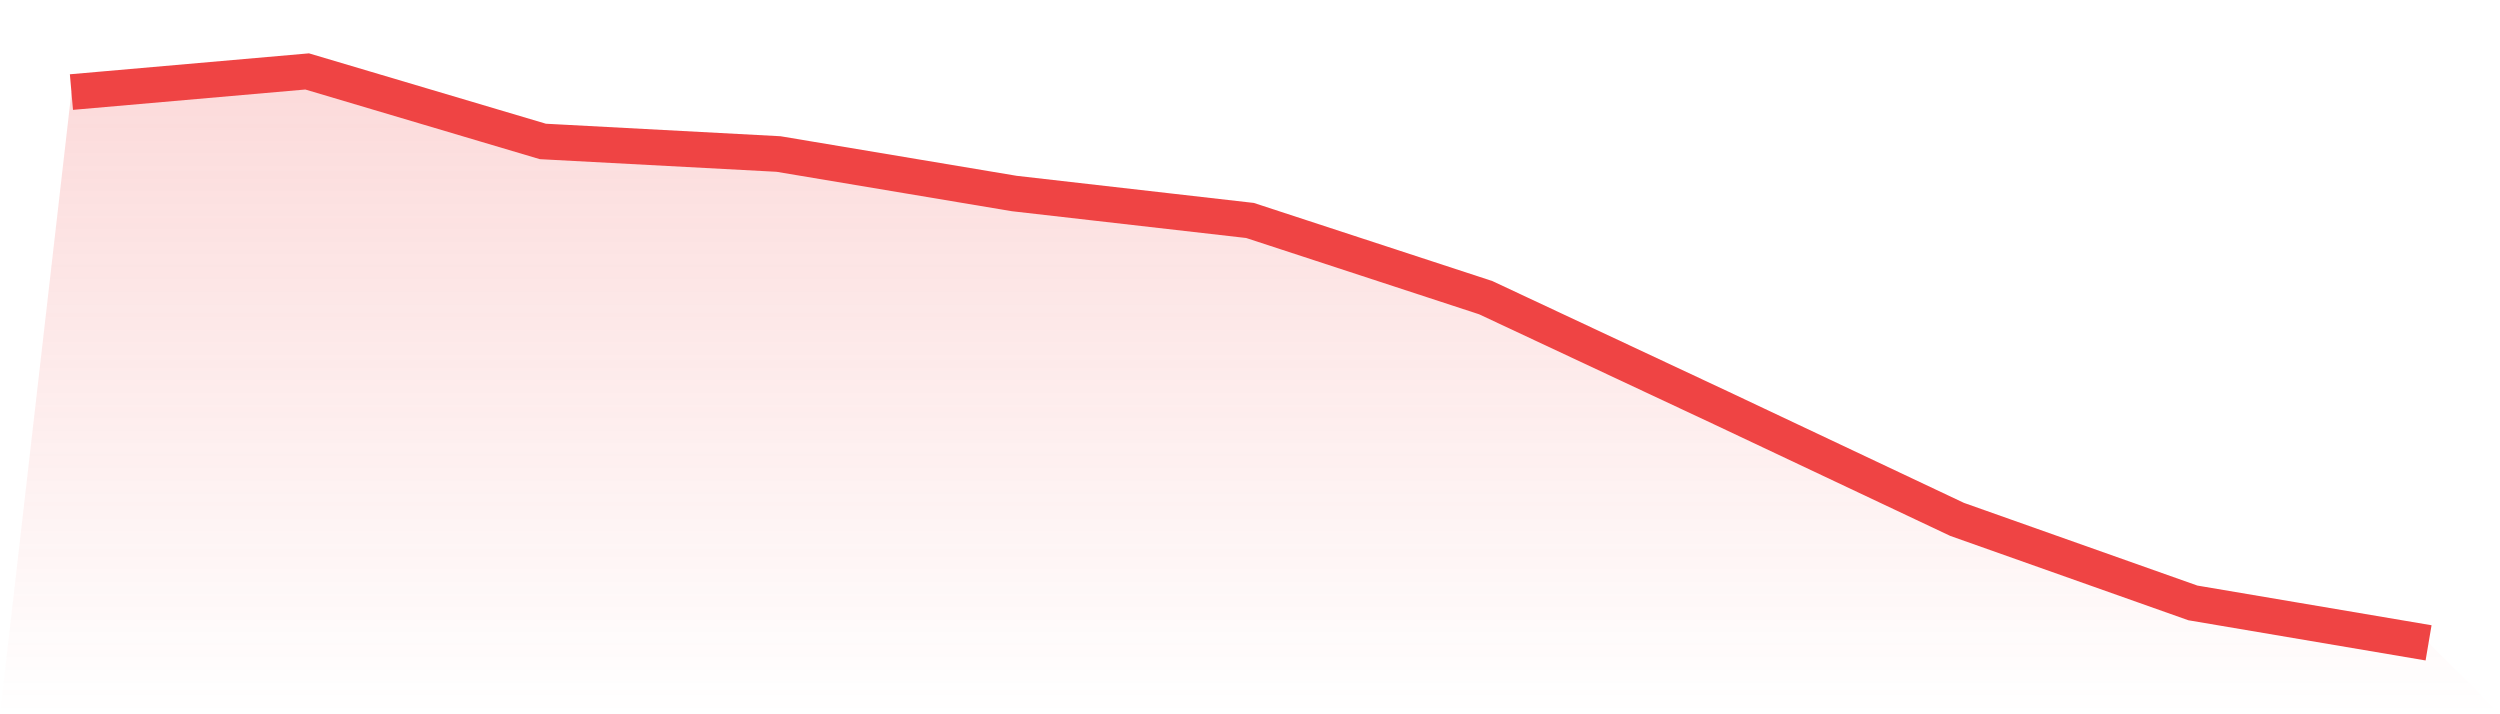 <svg viewBox="0 0 140 40" xmlns="http://www.w3.org/2000/svg">
<defs>
<linearGradient id="gradient" x1="0" x2="0" y1="0" y2="1">
<stop offset="0%" stop-color="#ef4444" stop-opacity="0.2"/>
<stop offset="100%" stop-color="#ef4444" stop-opacity="0"/>
</linearGradient>
</defs>
<path d="M4,5.156 L4,5.156 L17.2,4 L30.4,7.921 L43.6,8.625 L56.8,10.837 L70,12.346 L83.2,16.669 L96.4,22.853 L109.6,29.087 L122.8,33.763 L136,36 L140,40 L0,40 z" fill="url(#gradient)"/>
<path d="M4,5.156 L4,5.156 L17.2,4 L30.4,7.921 L43.6,8.625 L56.8,10.837 L70,12.346 L83.2,16.669 L96.4,22.853 L109.6,29.087 L122.8,33.763 L136,36" fill="none" stroke="#ef4444" stroke-width="2"/>
</svg>